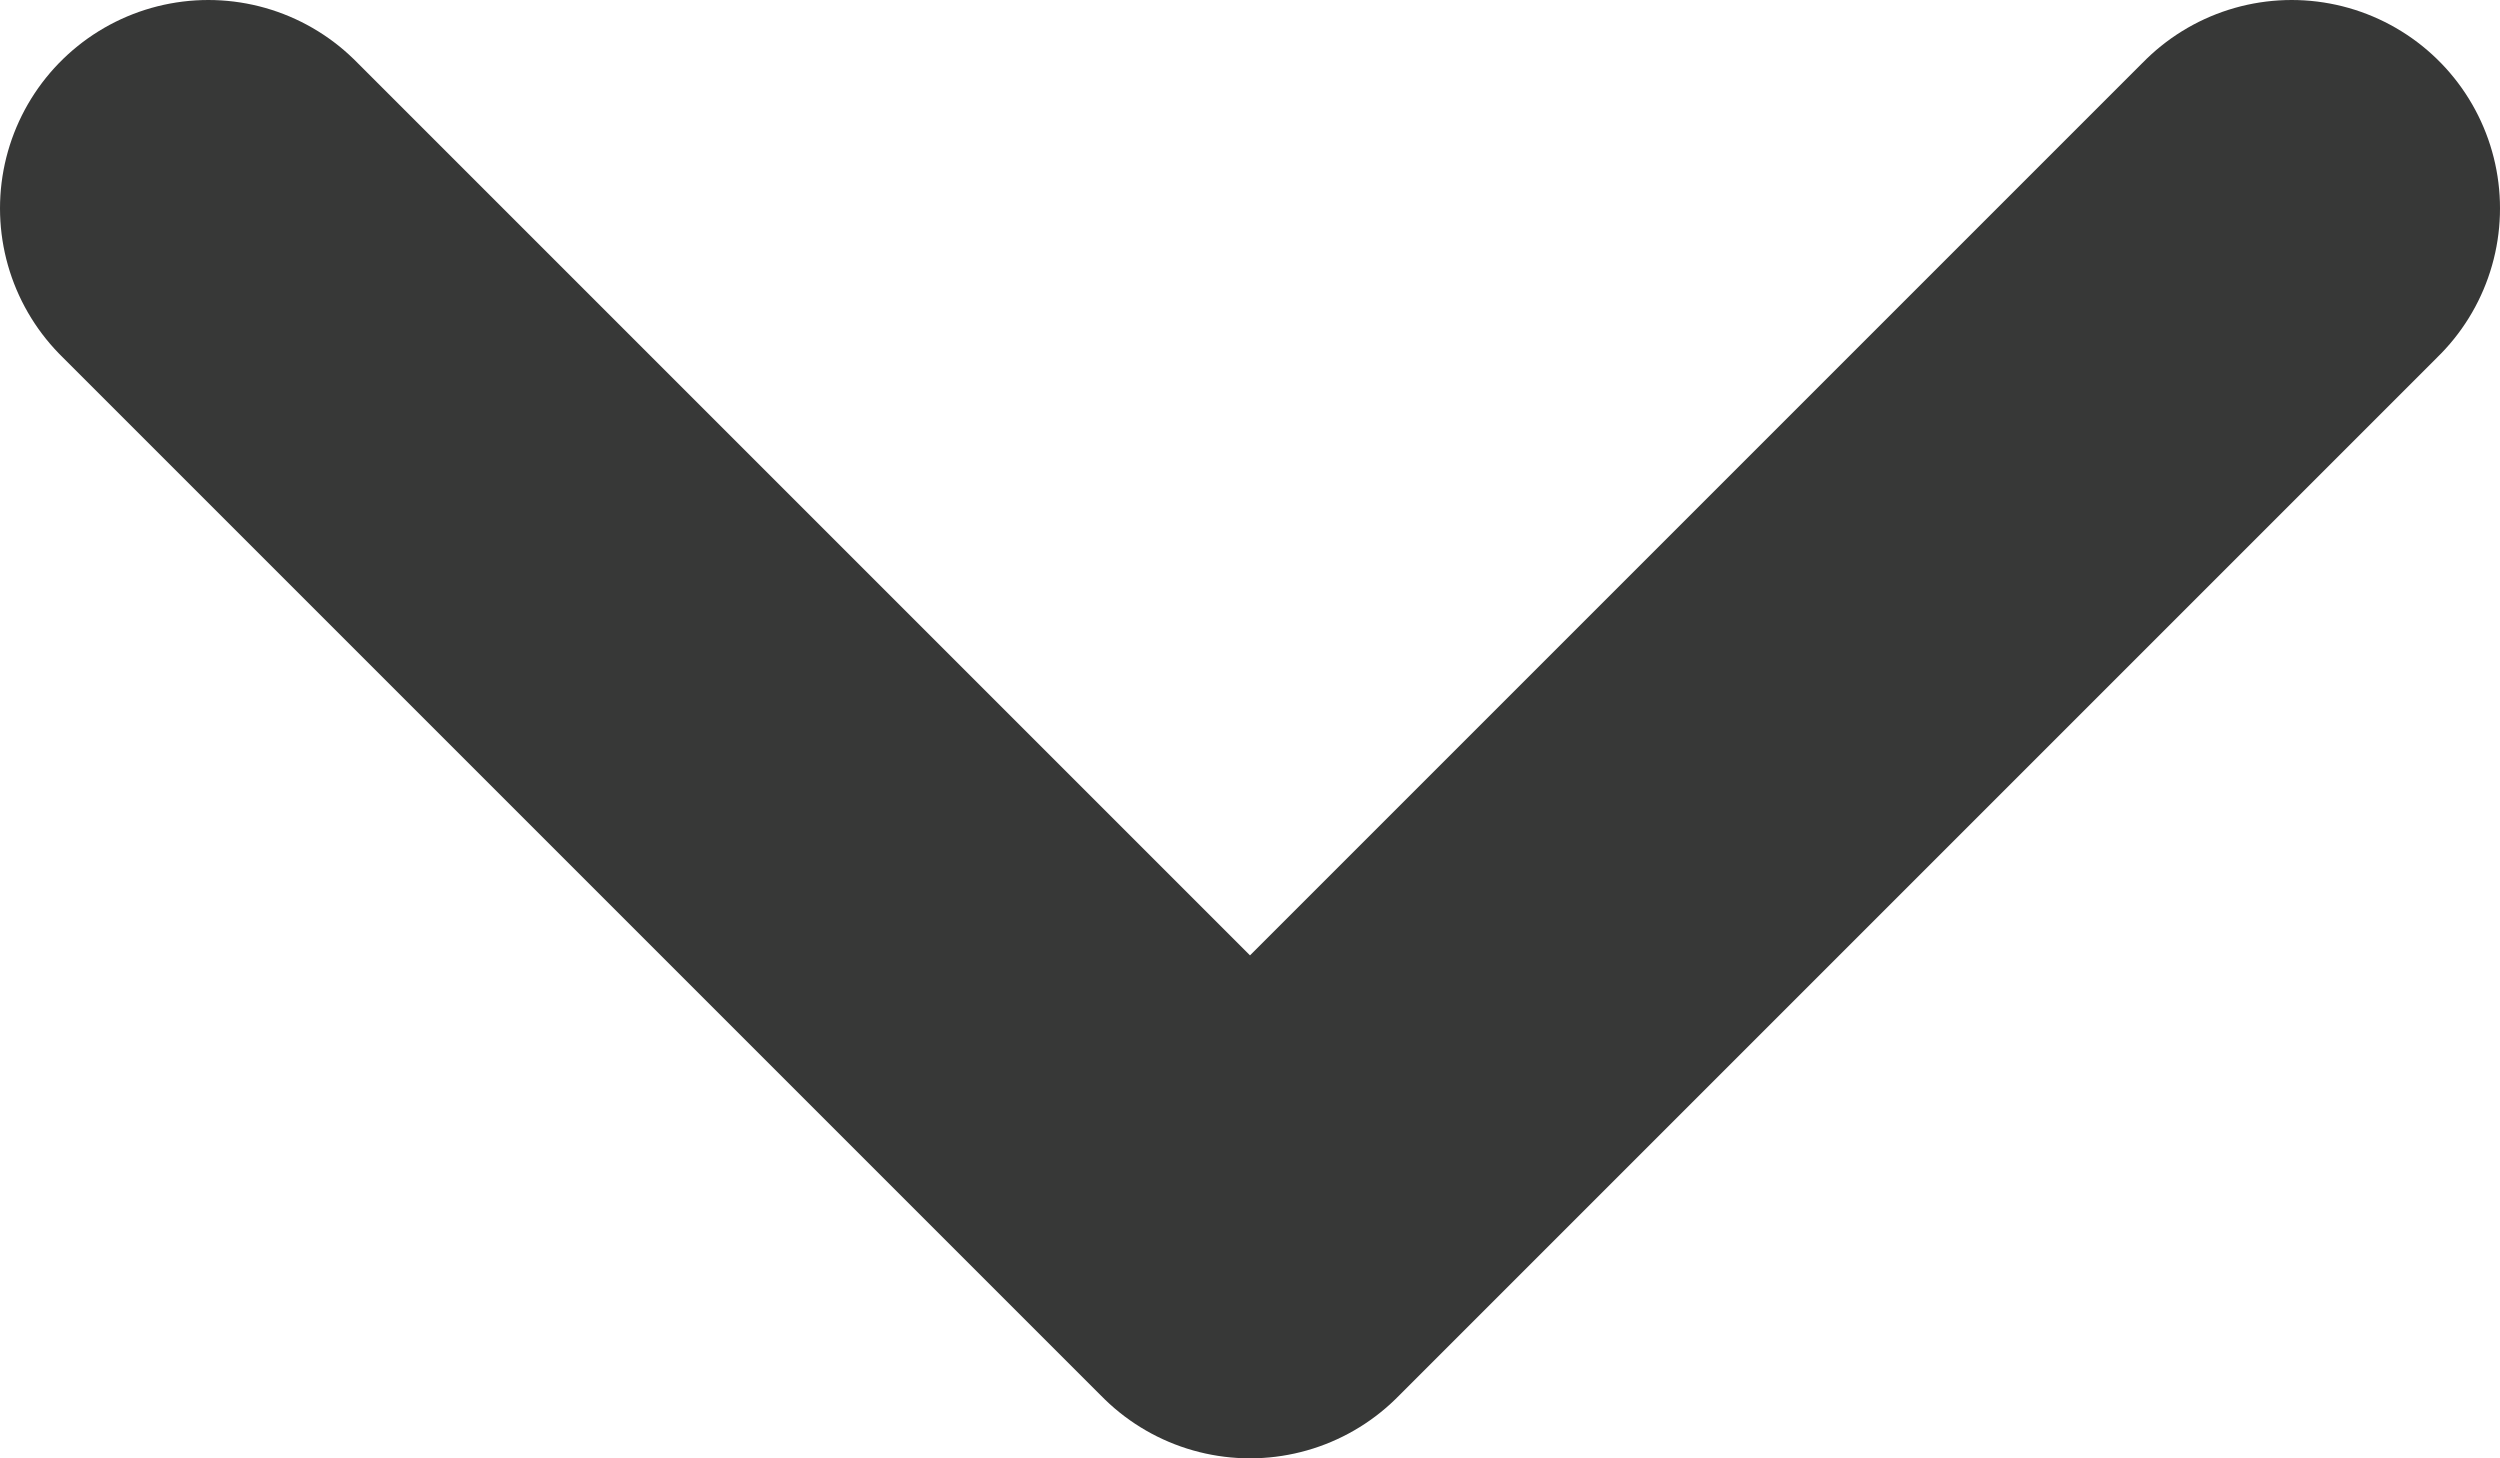 <svg width="24" height="14" viewBox="0 0 24 14" fill="none" xmlns="http://www.w3.org/2000/svg">
<path d="M2 2L12 12L22 2" stroke="#373837" stroke-width="4" stroke-linecap="round" stroke-linejoin="round"/>
</svg>

